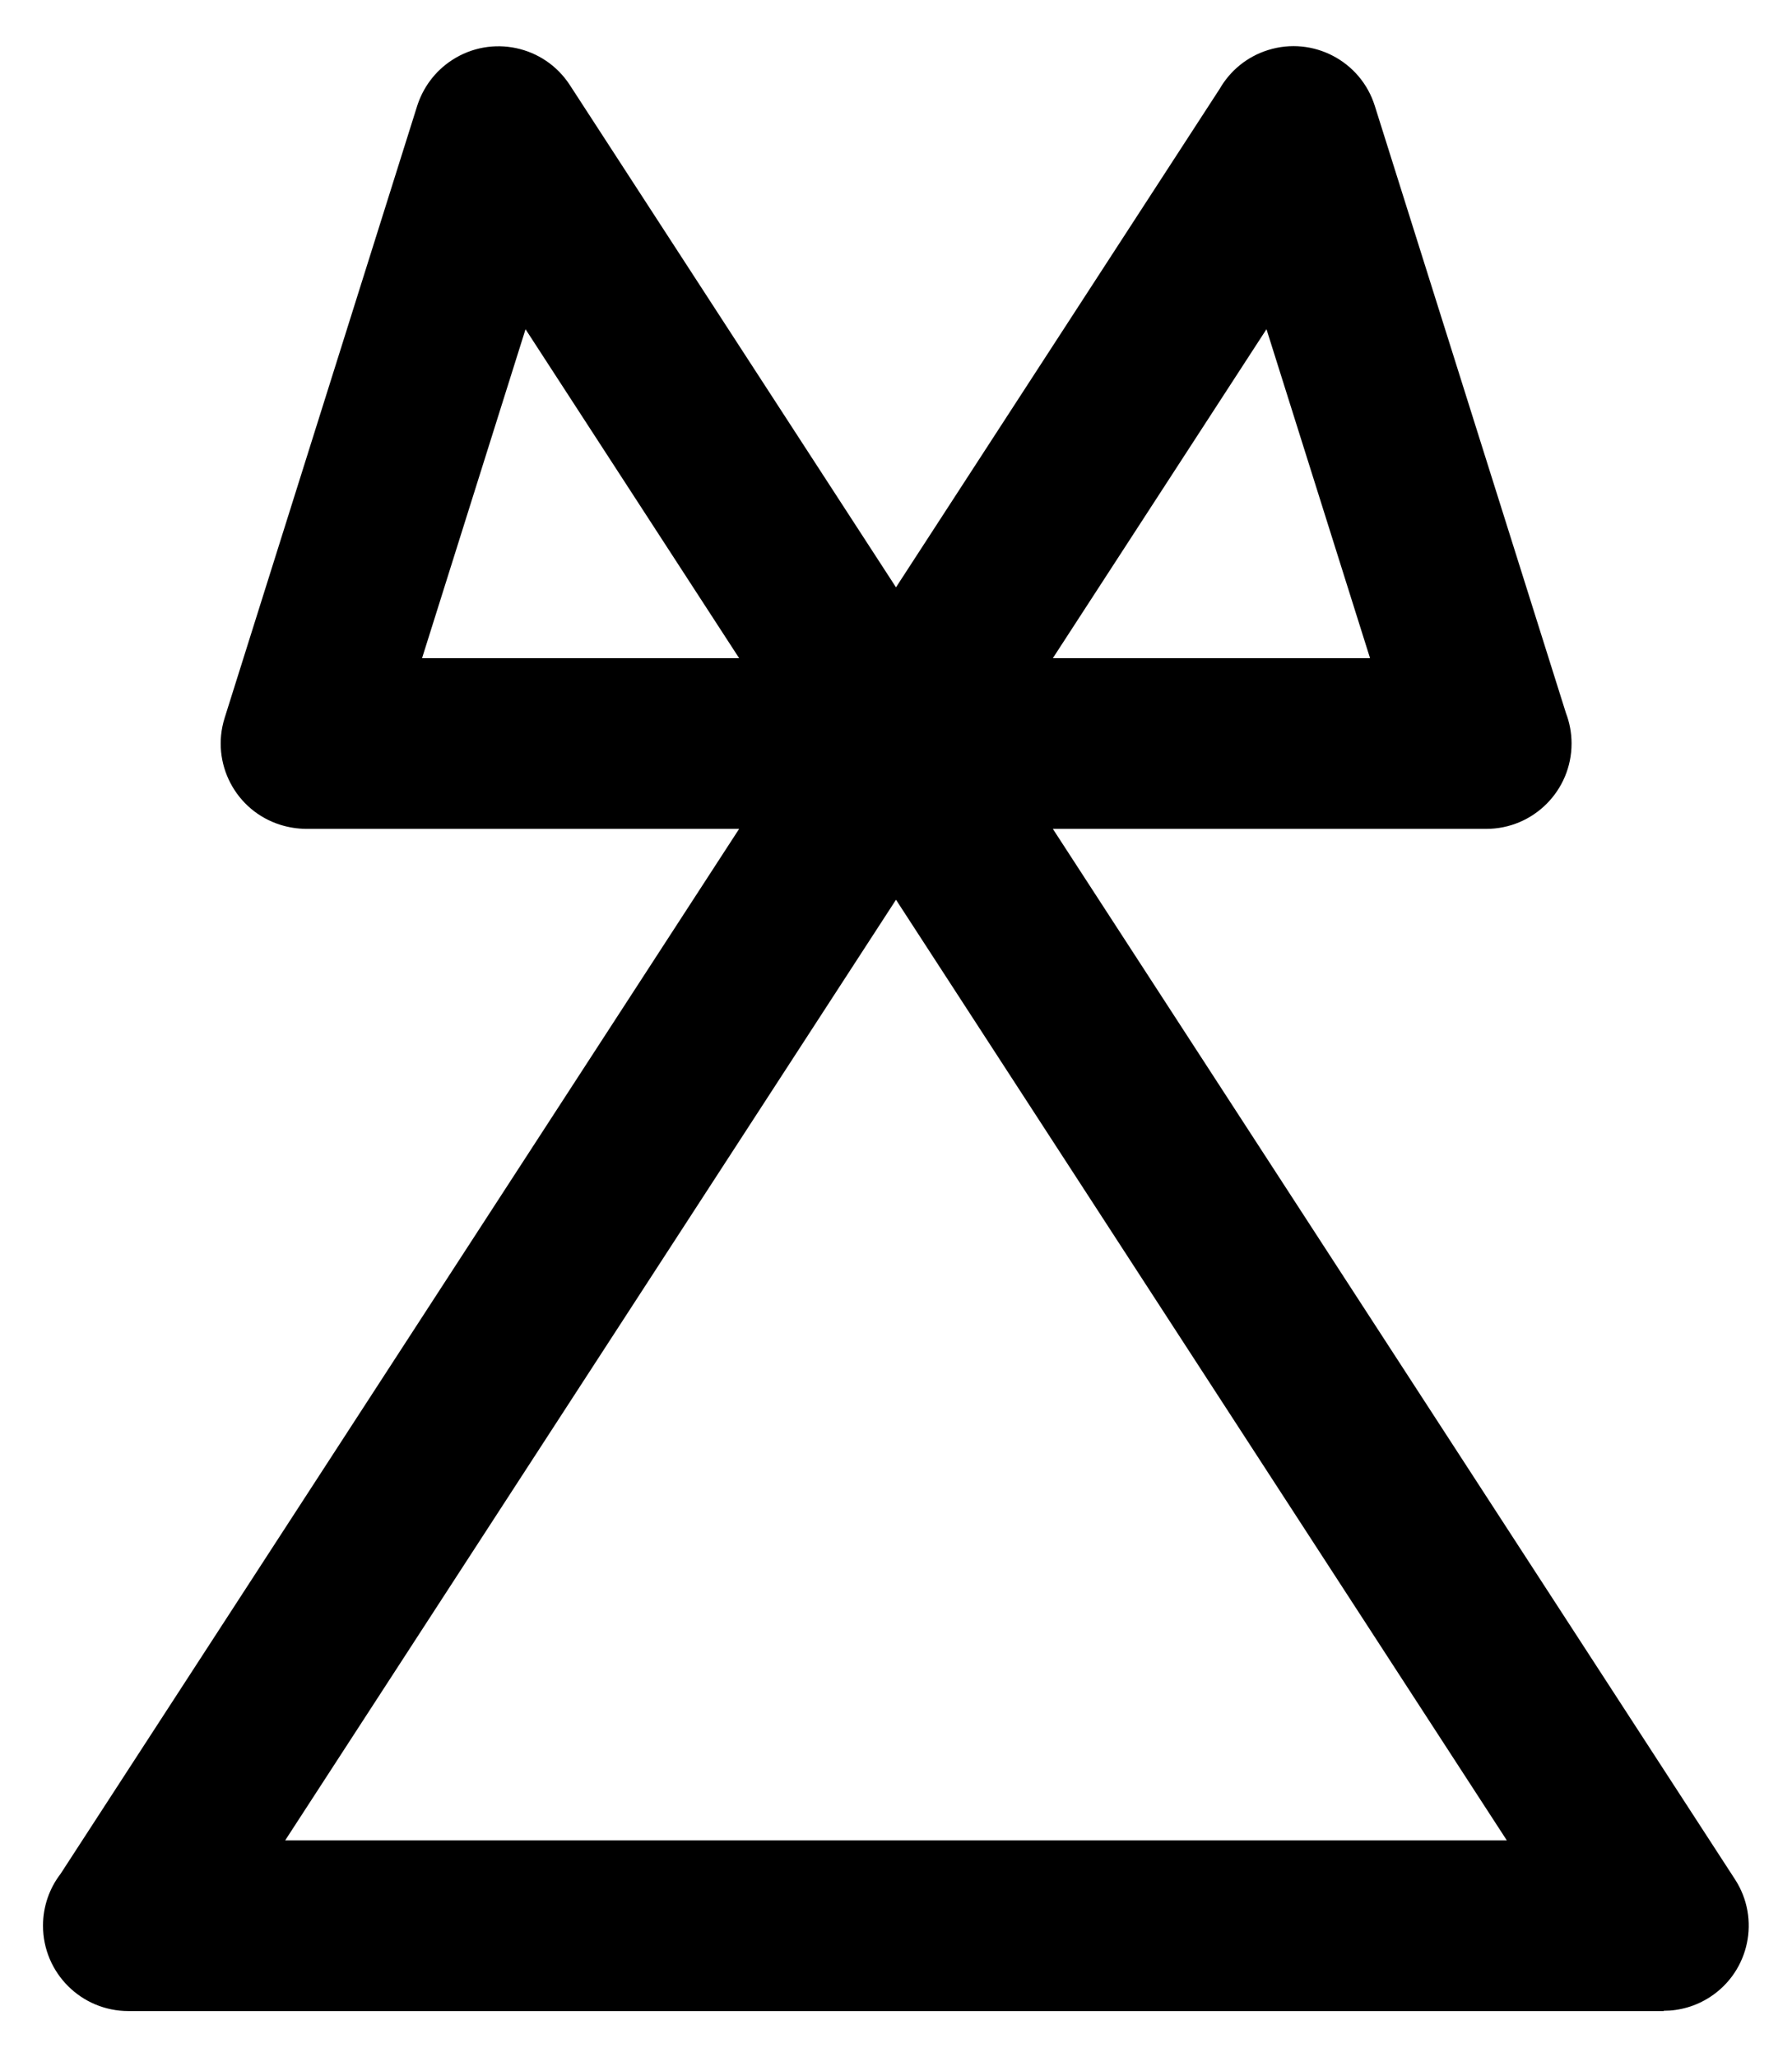 <?xml version="1.0" encoding="UTF-8"?>
<!DOCTYPE svg PUBLIC "-//W3C//DTD SVG 1.0//EN" "http://www.w3.org/TR/2001/REC-SVG-20010904/DTD/svg10.dtd">
<!-- Creator: CorelDRAW 2018 -->
<svg xmlns="http://www.w3.org/2000/svg" xml:space="preserve" width="10.5mm" height="12.05mm" version="1.0" style="shape-rendering:geometricPrecision; text-rendering:geometricPrecision; image-rendering:optimizeQuality; fill-rule:evenodd; clip-rule:evenodd"
viewBox="0 0 1050 1205"
 xmlns:xlink="http://www.w3.org/1999/xlink">
 <defs>
  <style type="text/css">
   <![CDATA[
    .fil0 {fill:black;fill-rule:nonzero}
   ]]>
  </style>
 </defs>
 <g id="Layer_x0020_1">
  <path class="fil0" d="M616.91 485.55l399.69 615.36c14.99,23.08 8.43,53.96 -14.65,68.95 -8.4,5.45 -17.83,8.05 -27.15,8.04l0 0.16 -899.6 0c-27.61,0 -50,-22.39 -50,-50 0,-11.45 3.85,-22 10.33,-30.43l397.56 -612.08 -253.85 0c-4.91,-0.07 -9.9,-0.8 -14.84,-2.34 -26.32,-8.19 -41.01,-36.18 -32.82,-62.5l112.84 -358.6c3.41,-10.7 10.36,-20.37 20.51,-26.96 23.08,-14.99 53.96,-8.43 68.95,14.65l191.12 294.25 189.69 -292.05c6.05,-10.49 15.91,-18.83 28.39,-22.71 26.32,-8.19 54.31,6.5 62.5,32.82l111.96 355.55c2.13,5.56 3.3,11.59 3.3,17.89 0,27.61 -22.39,50 -50,50l-253.93 0zm265.98 592.51l-357.89 -551 -357.89 551 715.78 0zm-635.59 -692.51l185.79 0 -125.16 -192.69 -60.63 192.69zm369.61 0l185.85 0 -60.68 -192.71 -125.17 192.71z"/>
 </g>
</svg>
